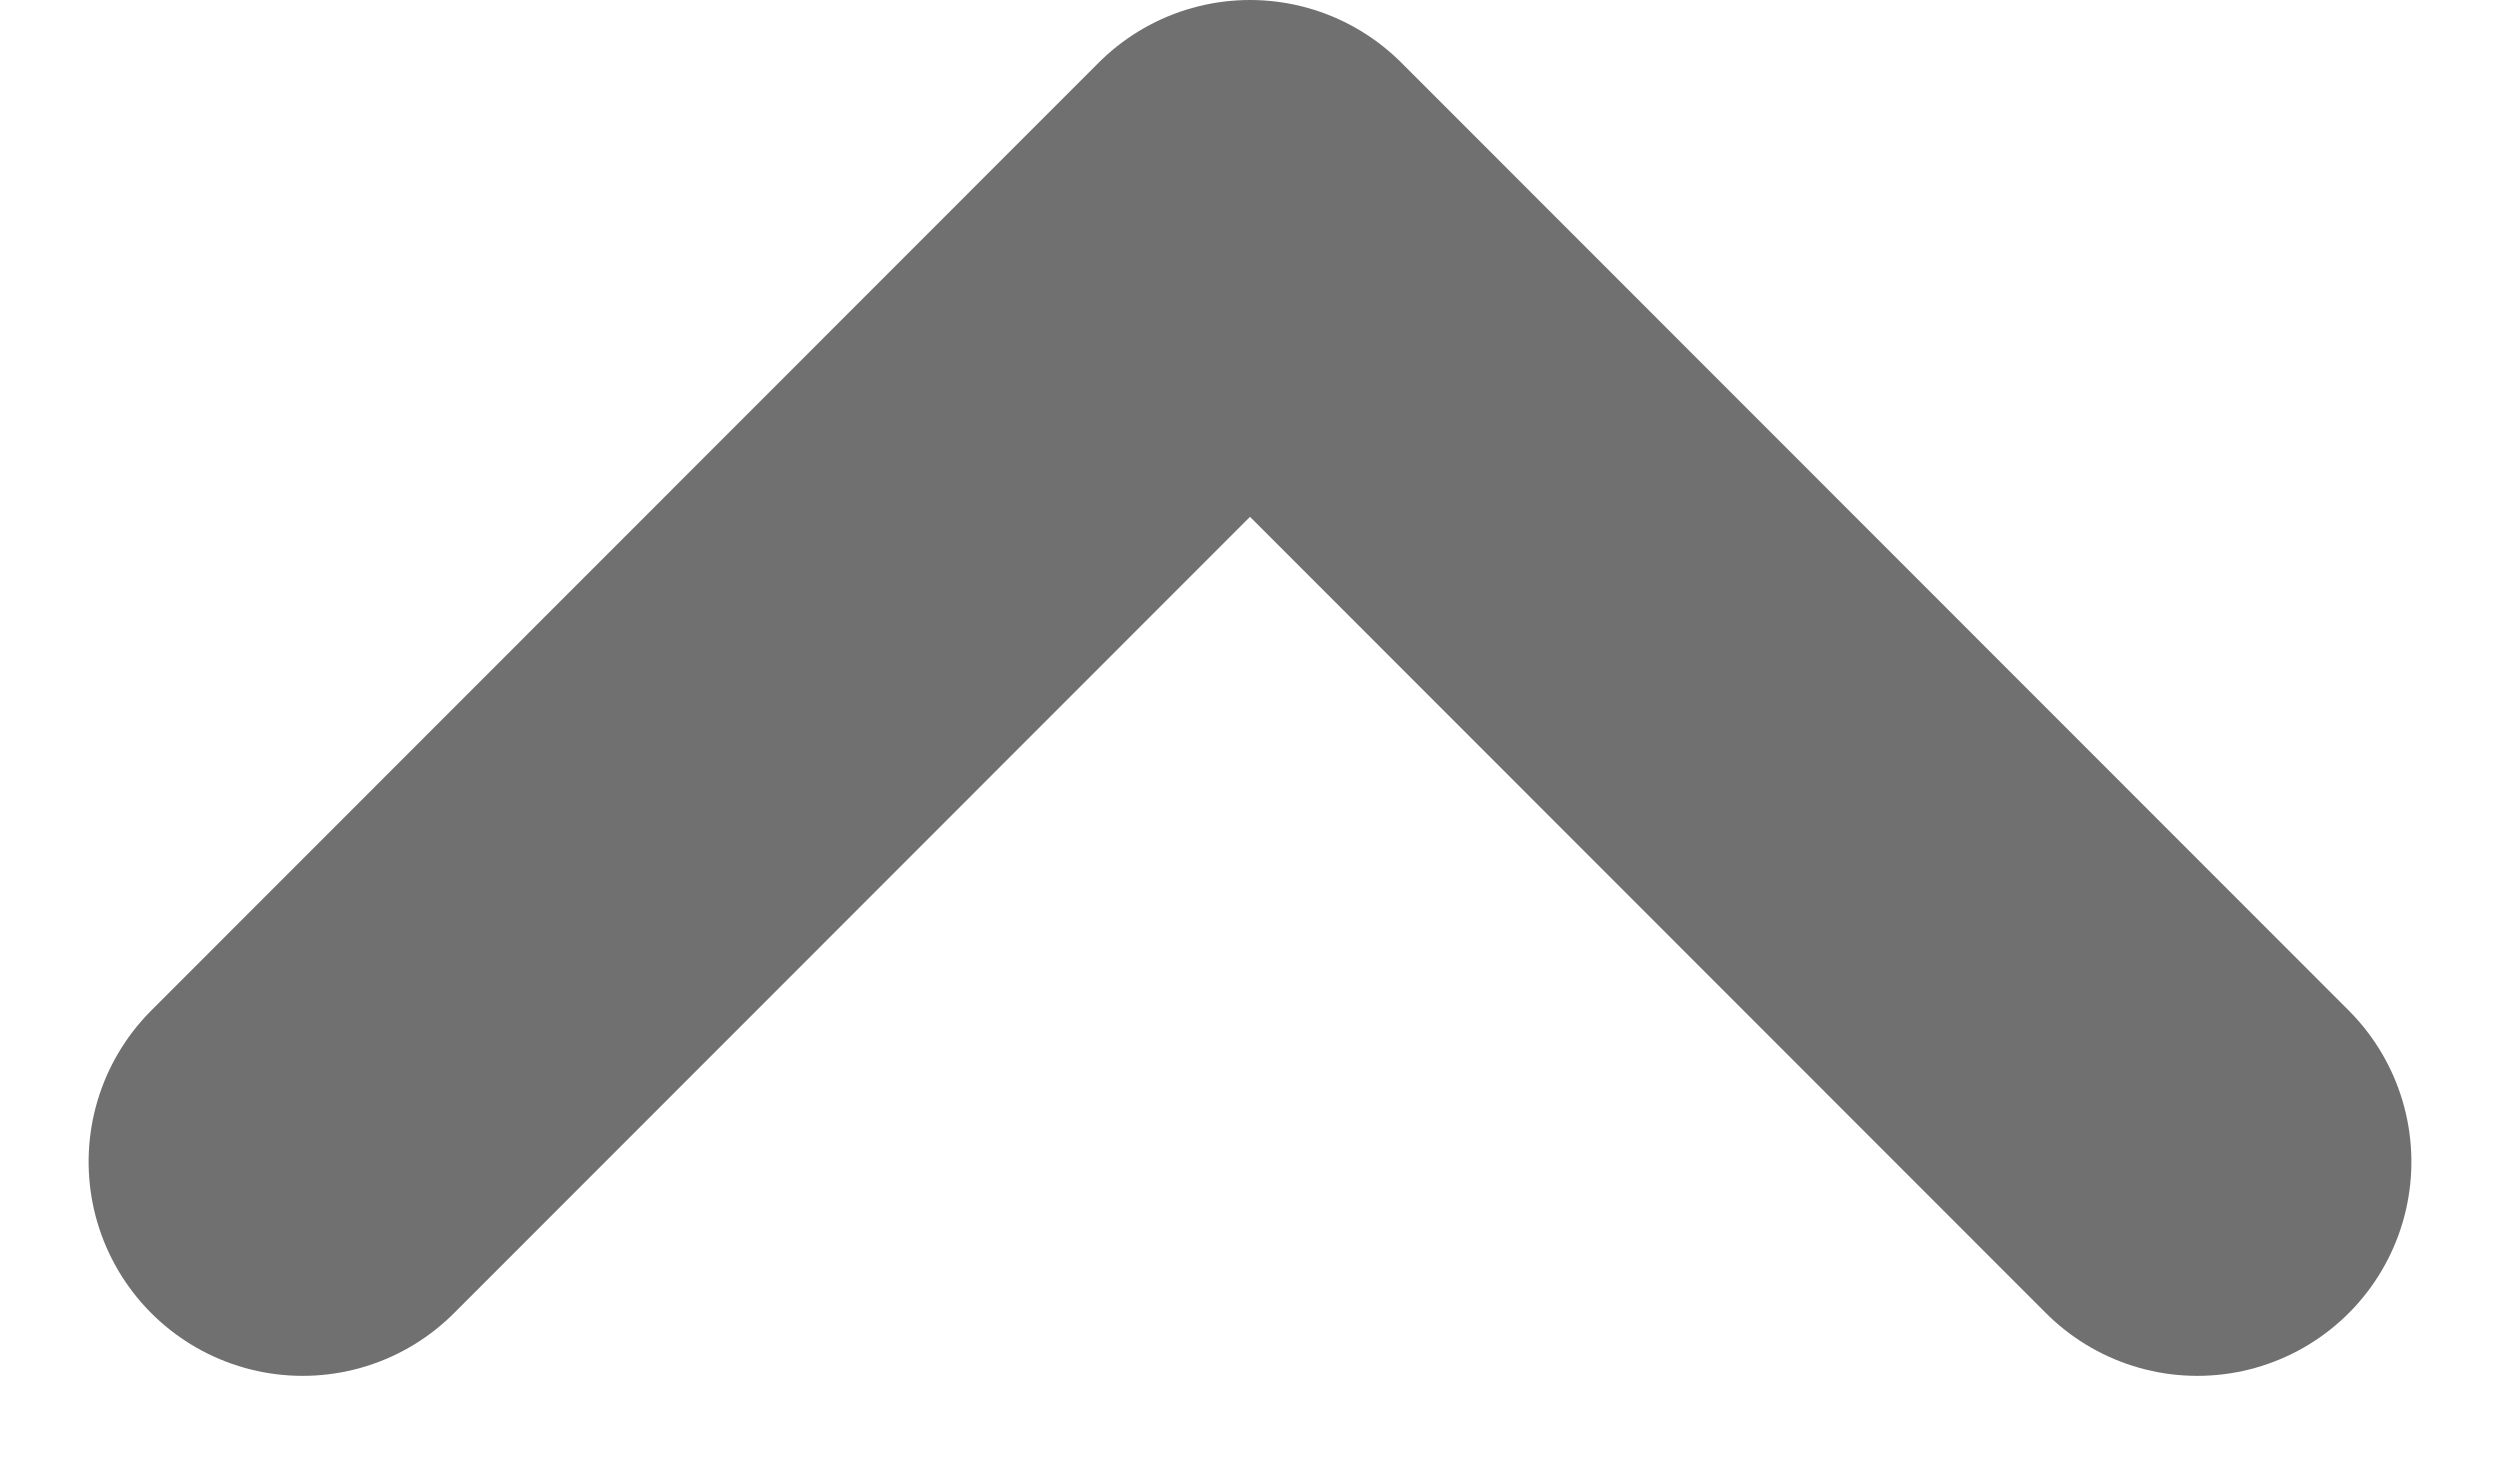 <svg xmlns="http://www.w3.org/2000/svg" width="11.68" height="6.842" viewBox="0 0 11.68 6.842"><path d="M0,0,4.428,4.426,0,8.852" transform="translate(1.414 5.428) rotate(-90)" fill="none" stroke="#707070" stroke-linecap="round" stroke-linejoin="round" stroke-width="2"/></svg>